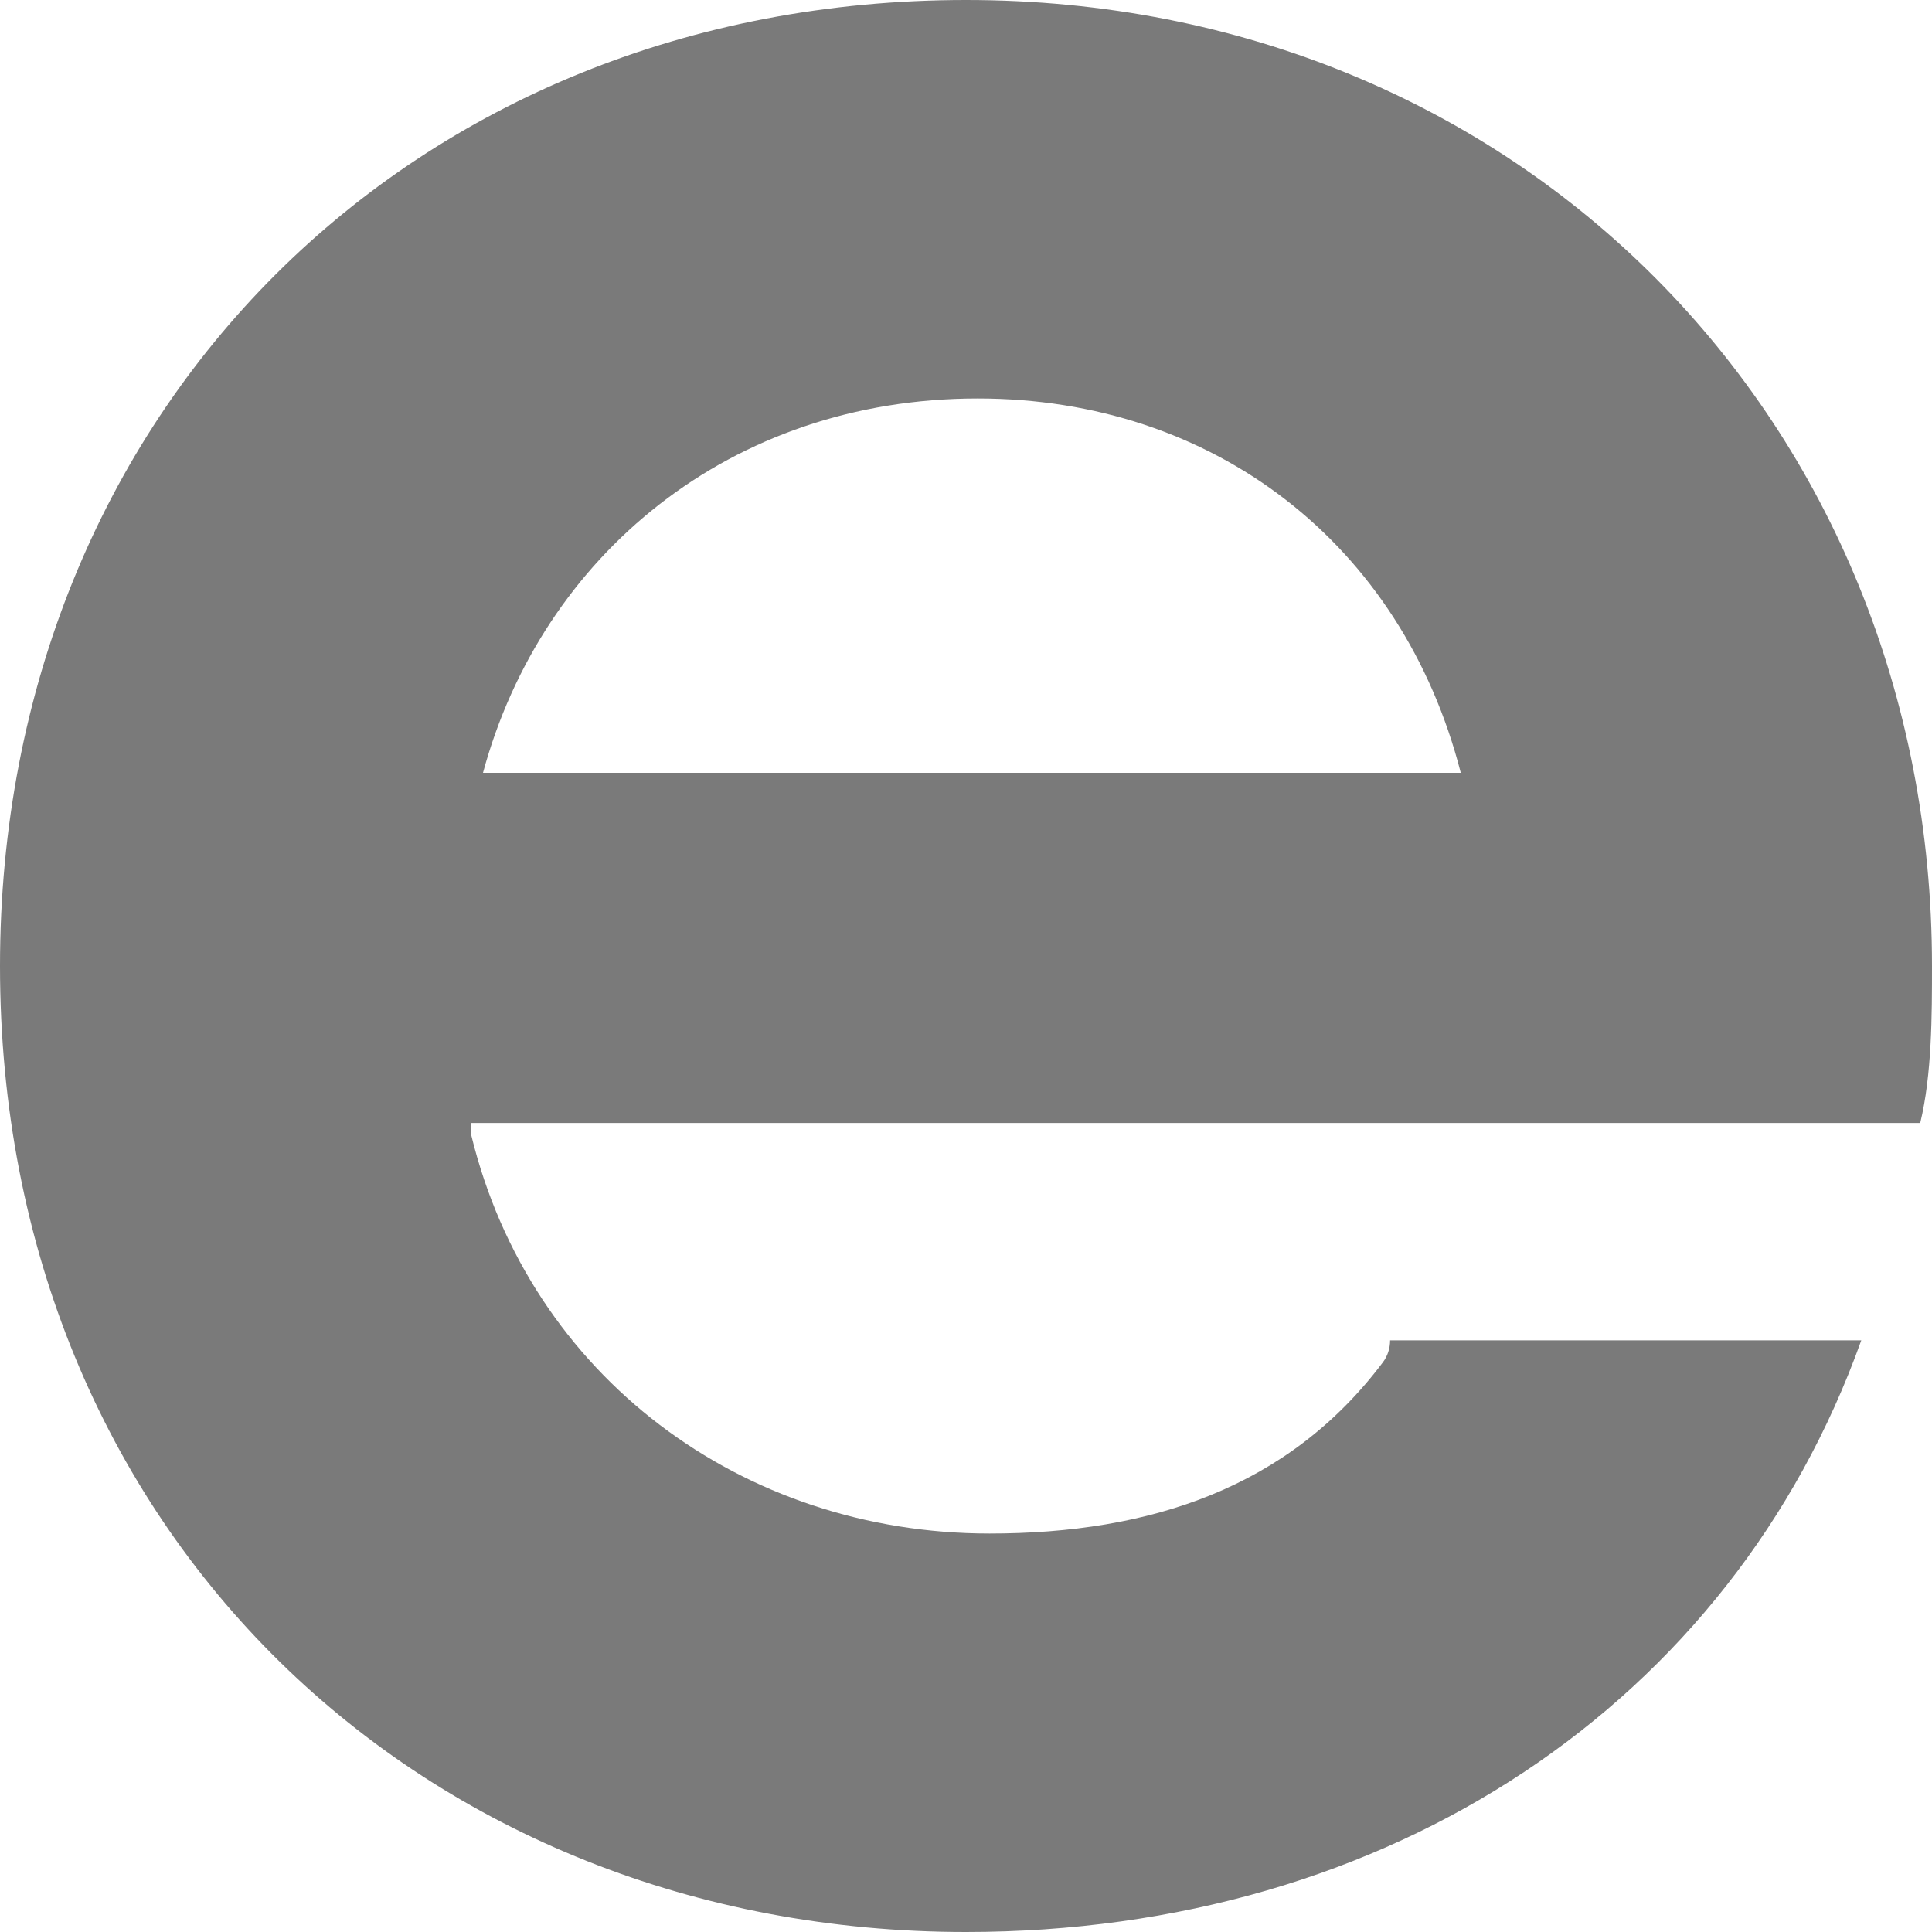 <?xml version="1.0" encoding="UTF-8"?> <svg xmlns="http://www.w3.org/2000/svg" width="64" height="64" viewBox="0 0 64 64" fill="none"> <path d="M46.049 44.4C46.049 44.66 45.969 44.916 45.813 45.124C42.693 49.279 38.108 50.8 32.781 50.8C24.585 50.8 17.561 45.6 15.61 37.6V37.2H63.61C64 35.6 64 33.6 64 32C64 14 50.342 0 32 0C13.659 0 0 13.6 0 32C0 50.8 14.049 64 32 64C46.049 64 57.366 56.4 61.658 44.4H46.049ZM32.39 13.2C40.195 13.2 46.439 18 48.39 25.6H16C17.951 18.4 24.195 13.2 32.39 13.2Z" fill="#7A7A7A"></path> </svg> 
